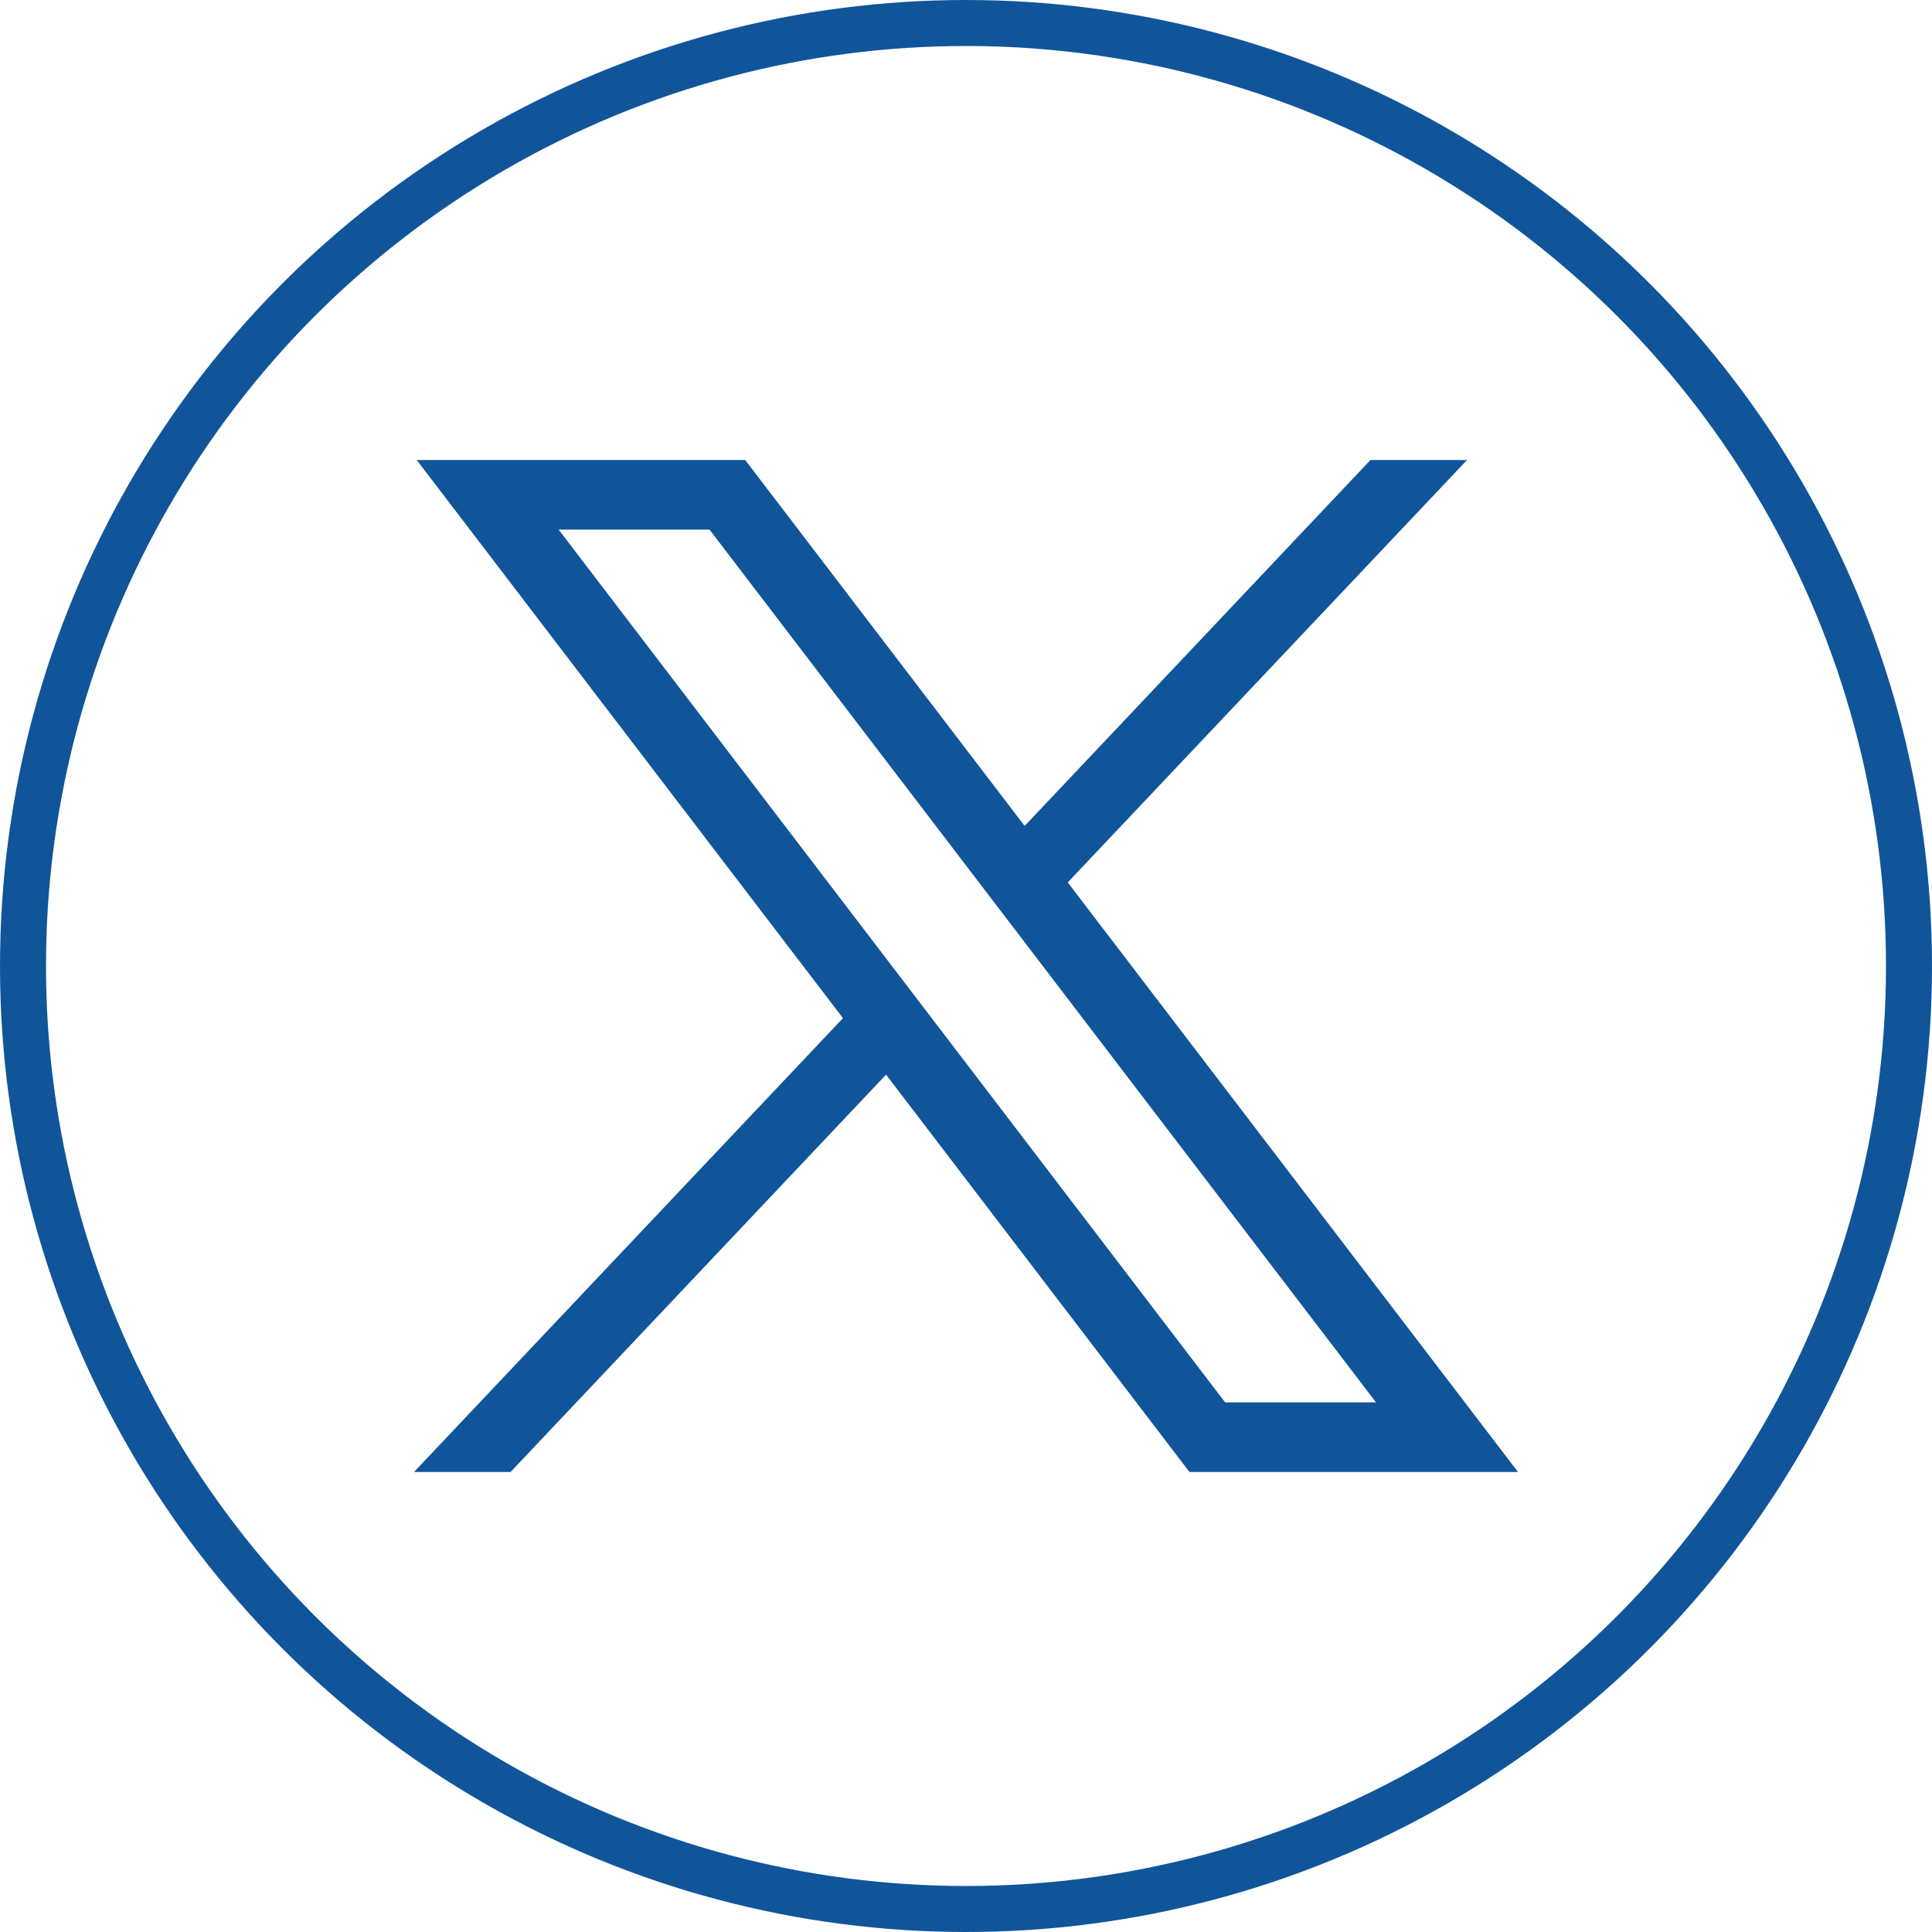 <svg width="42" height="42" viewBox="0 0 42 42" fill="none" xmlns="http://www.w3.org/2000/svg">
<g id="Footer Icons">
<path id="vector" d="M9.059 10L18.325 22.134L9 32H11.099L19.262 23.362L25.858 32H33L23.212 19.183L31.892 10H29.793L22.275 17.955L16.2 10H9.059ZM12.145 11.514H15.425L29.913 30.486H26.633L12.145 11.514Z" fill="#10559A"/>
<circle id="Ellipse 2" cx="21" cy="21" r="20.5" stroke="#10559A"/>
</g>
</svg>
